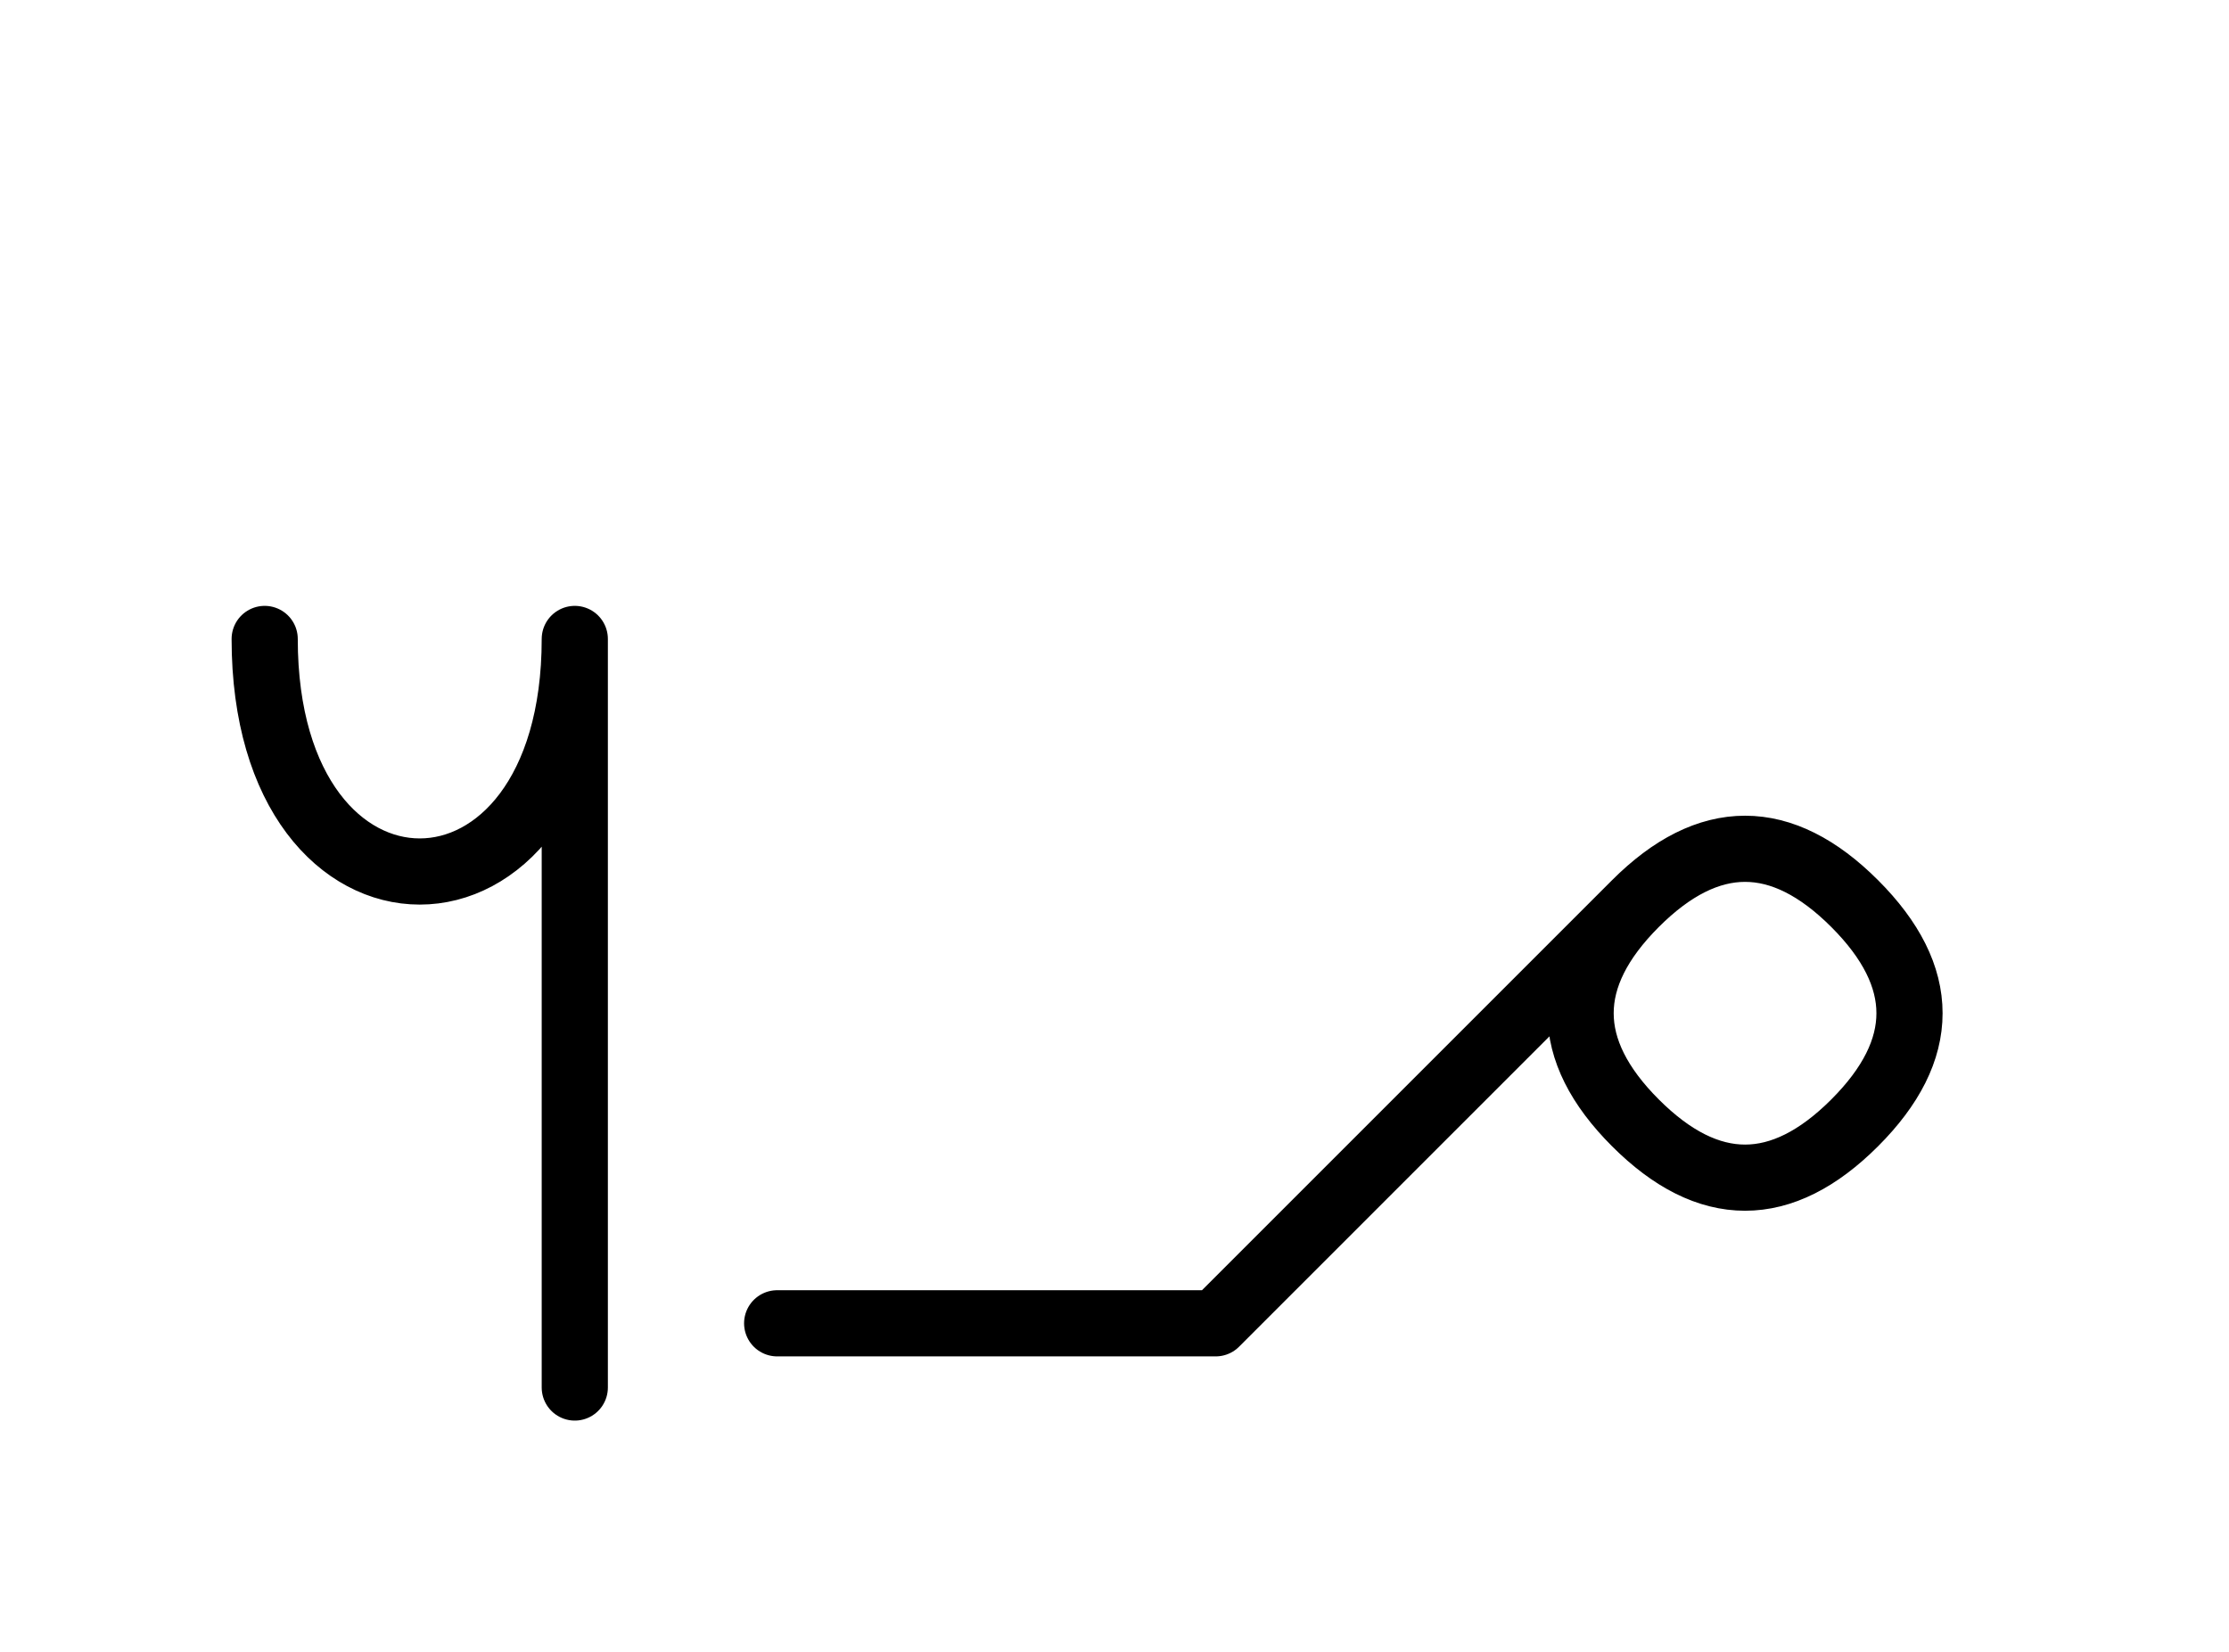 <?xml version="1.0" encoding="UTF-8"?>
<svg xmlns="http://www.w3.org/2000/svg" xmlns:xlink="http://www.w3.org/1999/xlink"
     width="42.107" height="31.213" viewBox="0 0 42.107 31.213">
<defs>
<path d="M25.894,22.071 L22.965,25.0 L30.894,17.071 Q32.965,15,35.036,17.071 Q37.107,19.142,35.036,21.213 Q32.965,23.284,30.894,21.213 Q28.823,19.142,30.894,17.071 M25.894,22.071 L28.823,19.142 L22.965,25.0 L14.681,25.0 M10.858,22.071 L10.858,26.213 L10.858,12.071 C10.858,17.929,5.0,17.929,5.0,12.071" stroke="black" fill="none" stroke-width="1.25" stroke-linecap="round" stroke-linejoin="round" id="d0" />
</defs>
<use xlink:href="#d0" x="0" y="0" />
</svg>